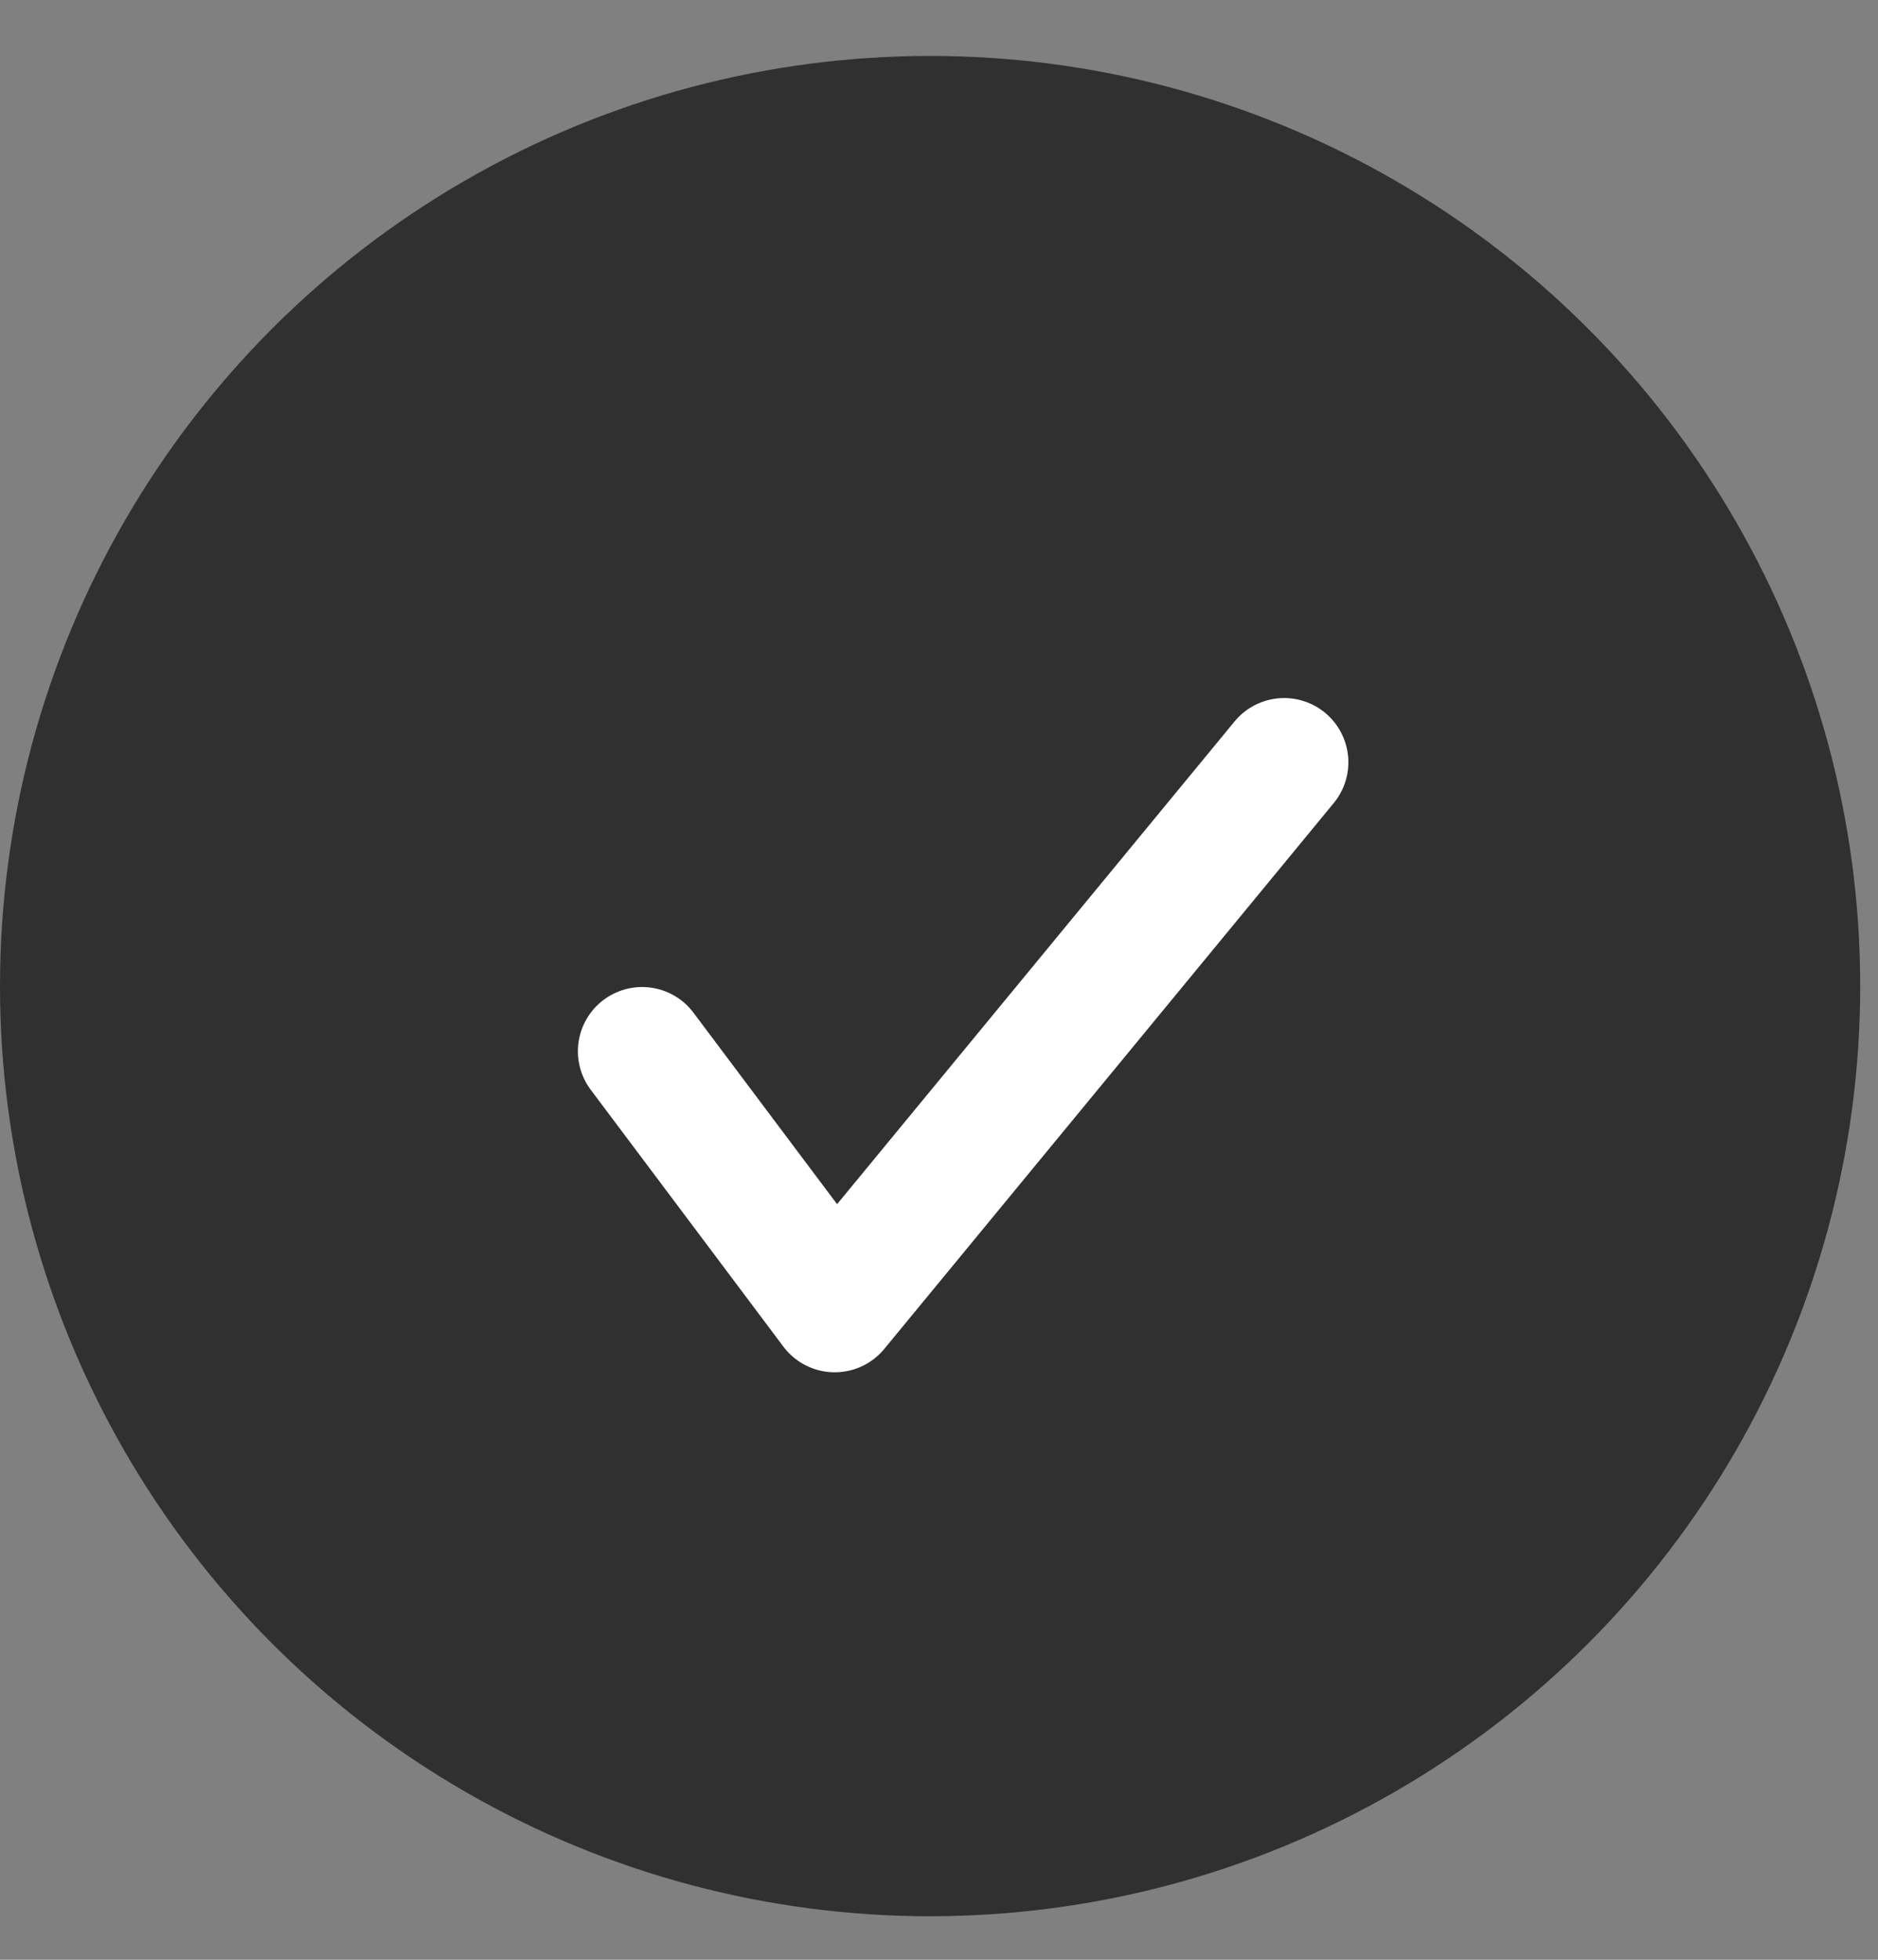 <?xml version="1.0" encoding="UTF-8"?> <svg xmlns="http://www.w3.org/2000/svg" width="23" height="24" viewBox="0 0 23 24" fill="none"><rect x="0" y="0" width="23" height="24" fill="#808080" stroke="none"/><circle cx="11.391" cy="12.076" r="11.391" fill="#303030"></circle><path d="M7.864 12.874C8.785 14.102 10.223 16.019 10.223 16.019L15.727 9.335" stroke="white" stroke-width="1.573" stroke-linecap="round" stroke-linejoin="round"></path></svg> 